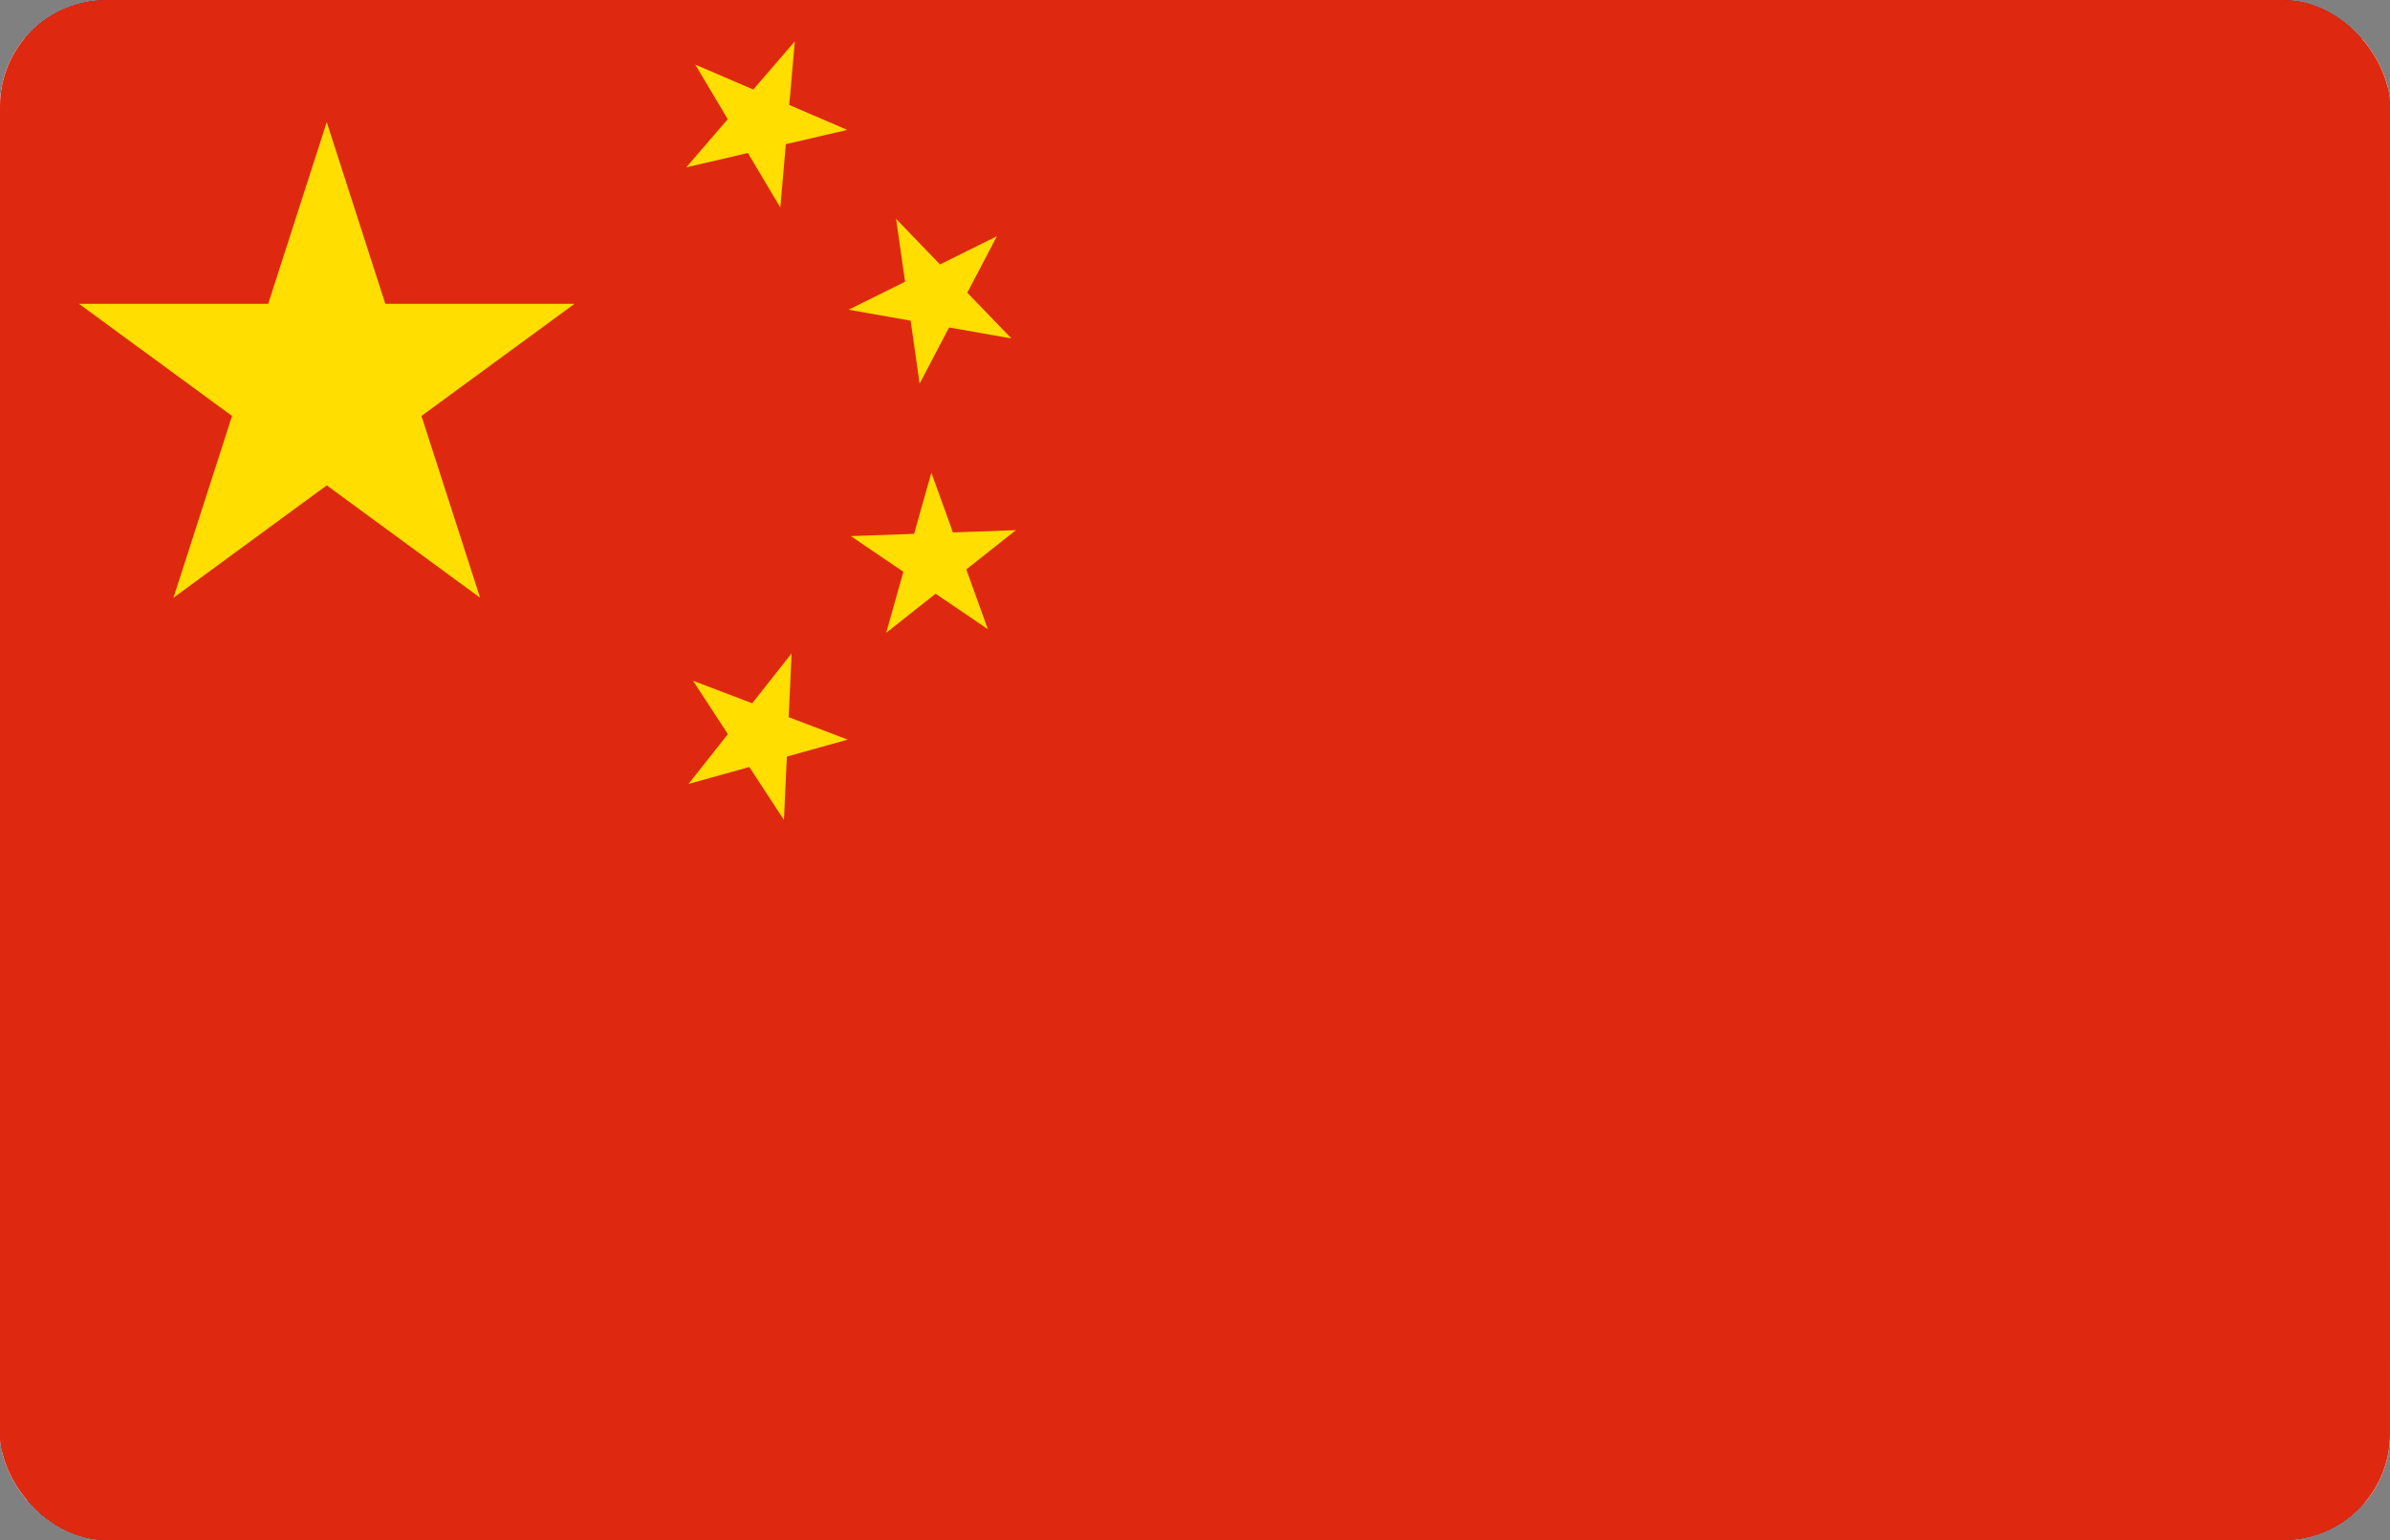 <svg width="45" height="29" viewBox="0 0 45 29" fill="none" xmlns="http://www.w3.org/2000/svg">
<rect x="0" y="0" width="45" height="29" fill="#808080" stroke="none"/>
<g clip-path="url(#clip0_132_47)">
<rect width="45" height="29" rx="2" fill="white"/>
<g clip-path="url(#clip1_132_47)">
<mask id="mask0_132_47" style="mask-type:alpha" maskUnits="userSpaceOnUse" x="-1" y="-1" width="47" height="31">
<path d="M46 -1H-1V30H46V-1Z" fill="white"/>
</mask>
<g mask="url(#mask0_132_47)">
<path d="M46 9.333H-1V19.667H46V9.333Z" fill="#001B9A"/>
<path d="M46 -1H-1V4.167H46V-1Z" fill="#E70000"/>
<path d="M46 24.833H-1V30H46V24.833Z" fill="#E70000"/>
</g>
<g clip-path="url(#clip2_132_47)">
<path d="M2.34 30H42.66C43.956 29.927 45 28.854 45 27.554V1.446C45 0.106 43.9 -0.992 42.546 -1H2.454C1.101 -0.992 0 0.106 0 1.446V27.546C0 28.854 1.043 29.927 2.34 30Z" fill="#FEFEFE"/>
<path d="M19.353 17.592V30H25.614V17.592H45V11.392H25.614V-1H19.353V11.392H0V17.592H19.353Z" fill="#C8102E"/>
<path d="M27.701 9.035V-1H42.563C43.59 -0.984 44.47 -0.346 44.829 0.55L27.701 9.035Z" fill="#012169"/>
<path d="M27.701 19.965V30H42.66C43.647 29.944 44.478 29.314 44.829 28.45L27.701 19.965Z" fill="#012169"/>
<path d="M17.266 19.965V30H2.34C1.353 29.944 0.514 29.314 0.171 28.434L17.266 19.965Z" fill="#012169"/>
<path d="M17.266 9.035V-1H2.437C1.41 -0.984 0.522 -0.338 0.171 0.566L17.266 9.035Z" fill="#012169"/>
<path d="M0 9.333H6.236L0 6.241V9.333Z" fill="#012169"/>
<path d="M45 9.333H38.731L45 6.225V9.333Z" fill="#012169"/>
<path d="M45 19.667H38.731L45 22.775V19.667Z" fill="#012169"/>
<path d="M0 19.667H6.236L0 22.759V19.667Z" fill="#012169"/>
<path d="M45 1.624L29.47 9.333H32.943L45 3.359V1.624Z" fill="#C8102E"/>
<path d="M15.497 19.667H12.024L0 25.625V27.36L15.53 19.667H15.497Z" fill="#C8102E"/>
<path d="M8.576 9.341H12.049L0 3.367V5.095L8.576 9.341Z" fill="#C8102E"/>
<path d="M36.383 19.659H32.91L45 25.657V23.929L36.383 19.659Z" fill="#C8102E"/>
</g>
<g clip-path="url(#clip3_132_47)">
<path d="M1.563 -1H43.429C44.842 -0.991 45.992 0.177 45.992 1.604V29.387C45.992 30.814 44.842 31.983 43.429 31.991L1.554 32C0.149 31.983 -1 30.814 -1 29.396V1.604C-1 0.177 0.149 -0.991 1.563 -1Z" fill="#DE2910"/>
<path d="M6.152 2.3L9.039 11.255L1.486 5.72H10.818L3.266 11.255L6.152 2.3Z" fill="#FFDE00"/>
<path d="M14.965 0.779L14.692 3.907L13.091 1.217L15.952 2.446L12.921 3.151L14.965 0.779Z" fill="#FFDE00"/>
<path d="M18.77 4.448L17.315 7.224L16.872 4.122L19.043 6.373L15.978 5.832L18.77 4.448Z" fill="#FFDE00"/>
<path d="M19.128 9.983L16.685 11.916L17.536 8.9L18.6 11.848L16.02 10.095L19.128 9.983Z" fill="#FFDE00"/>
<path d="M14.905 12.303L14.76 15.44L13.049 12.819L15.961 13.927L12.964 14.761L14.905 12.303Z" fill="#FFDE00"/>
</g>
</g>
</g>
<defs>
<clipPath id="clip0_132_47">
<rect width="45" height="29" rx="2" fill="white"/>
</clipPath>
<clipPath id="clip1_132_47">
<rect width="47" height="31" fill="white" transform="translate(-1 -1)"/>
</clipPath>
<clipPath id="clip2_132_47">
<rect width="45" height="31" fill="white" transform="translate(0 -1)"/>
</clipPath>
<clipPath id="clip3_132_47">
<rect width="47" height="33" fill="white" transform="translate(-1 -1)"/>
</clipPath>
</defs>
</svg>

